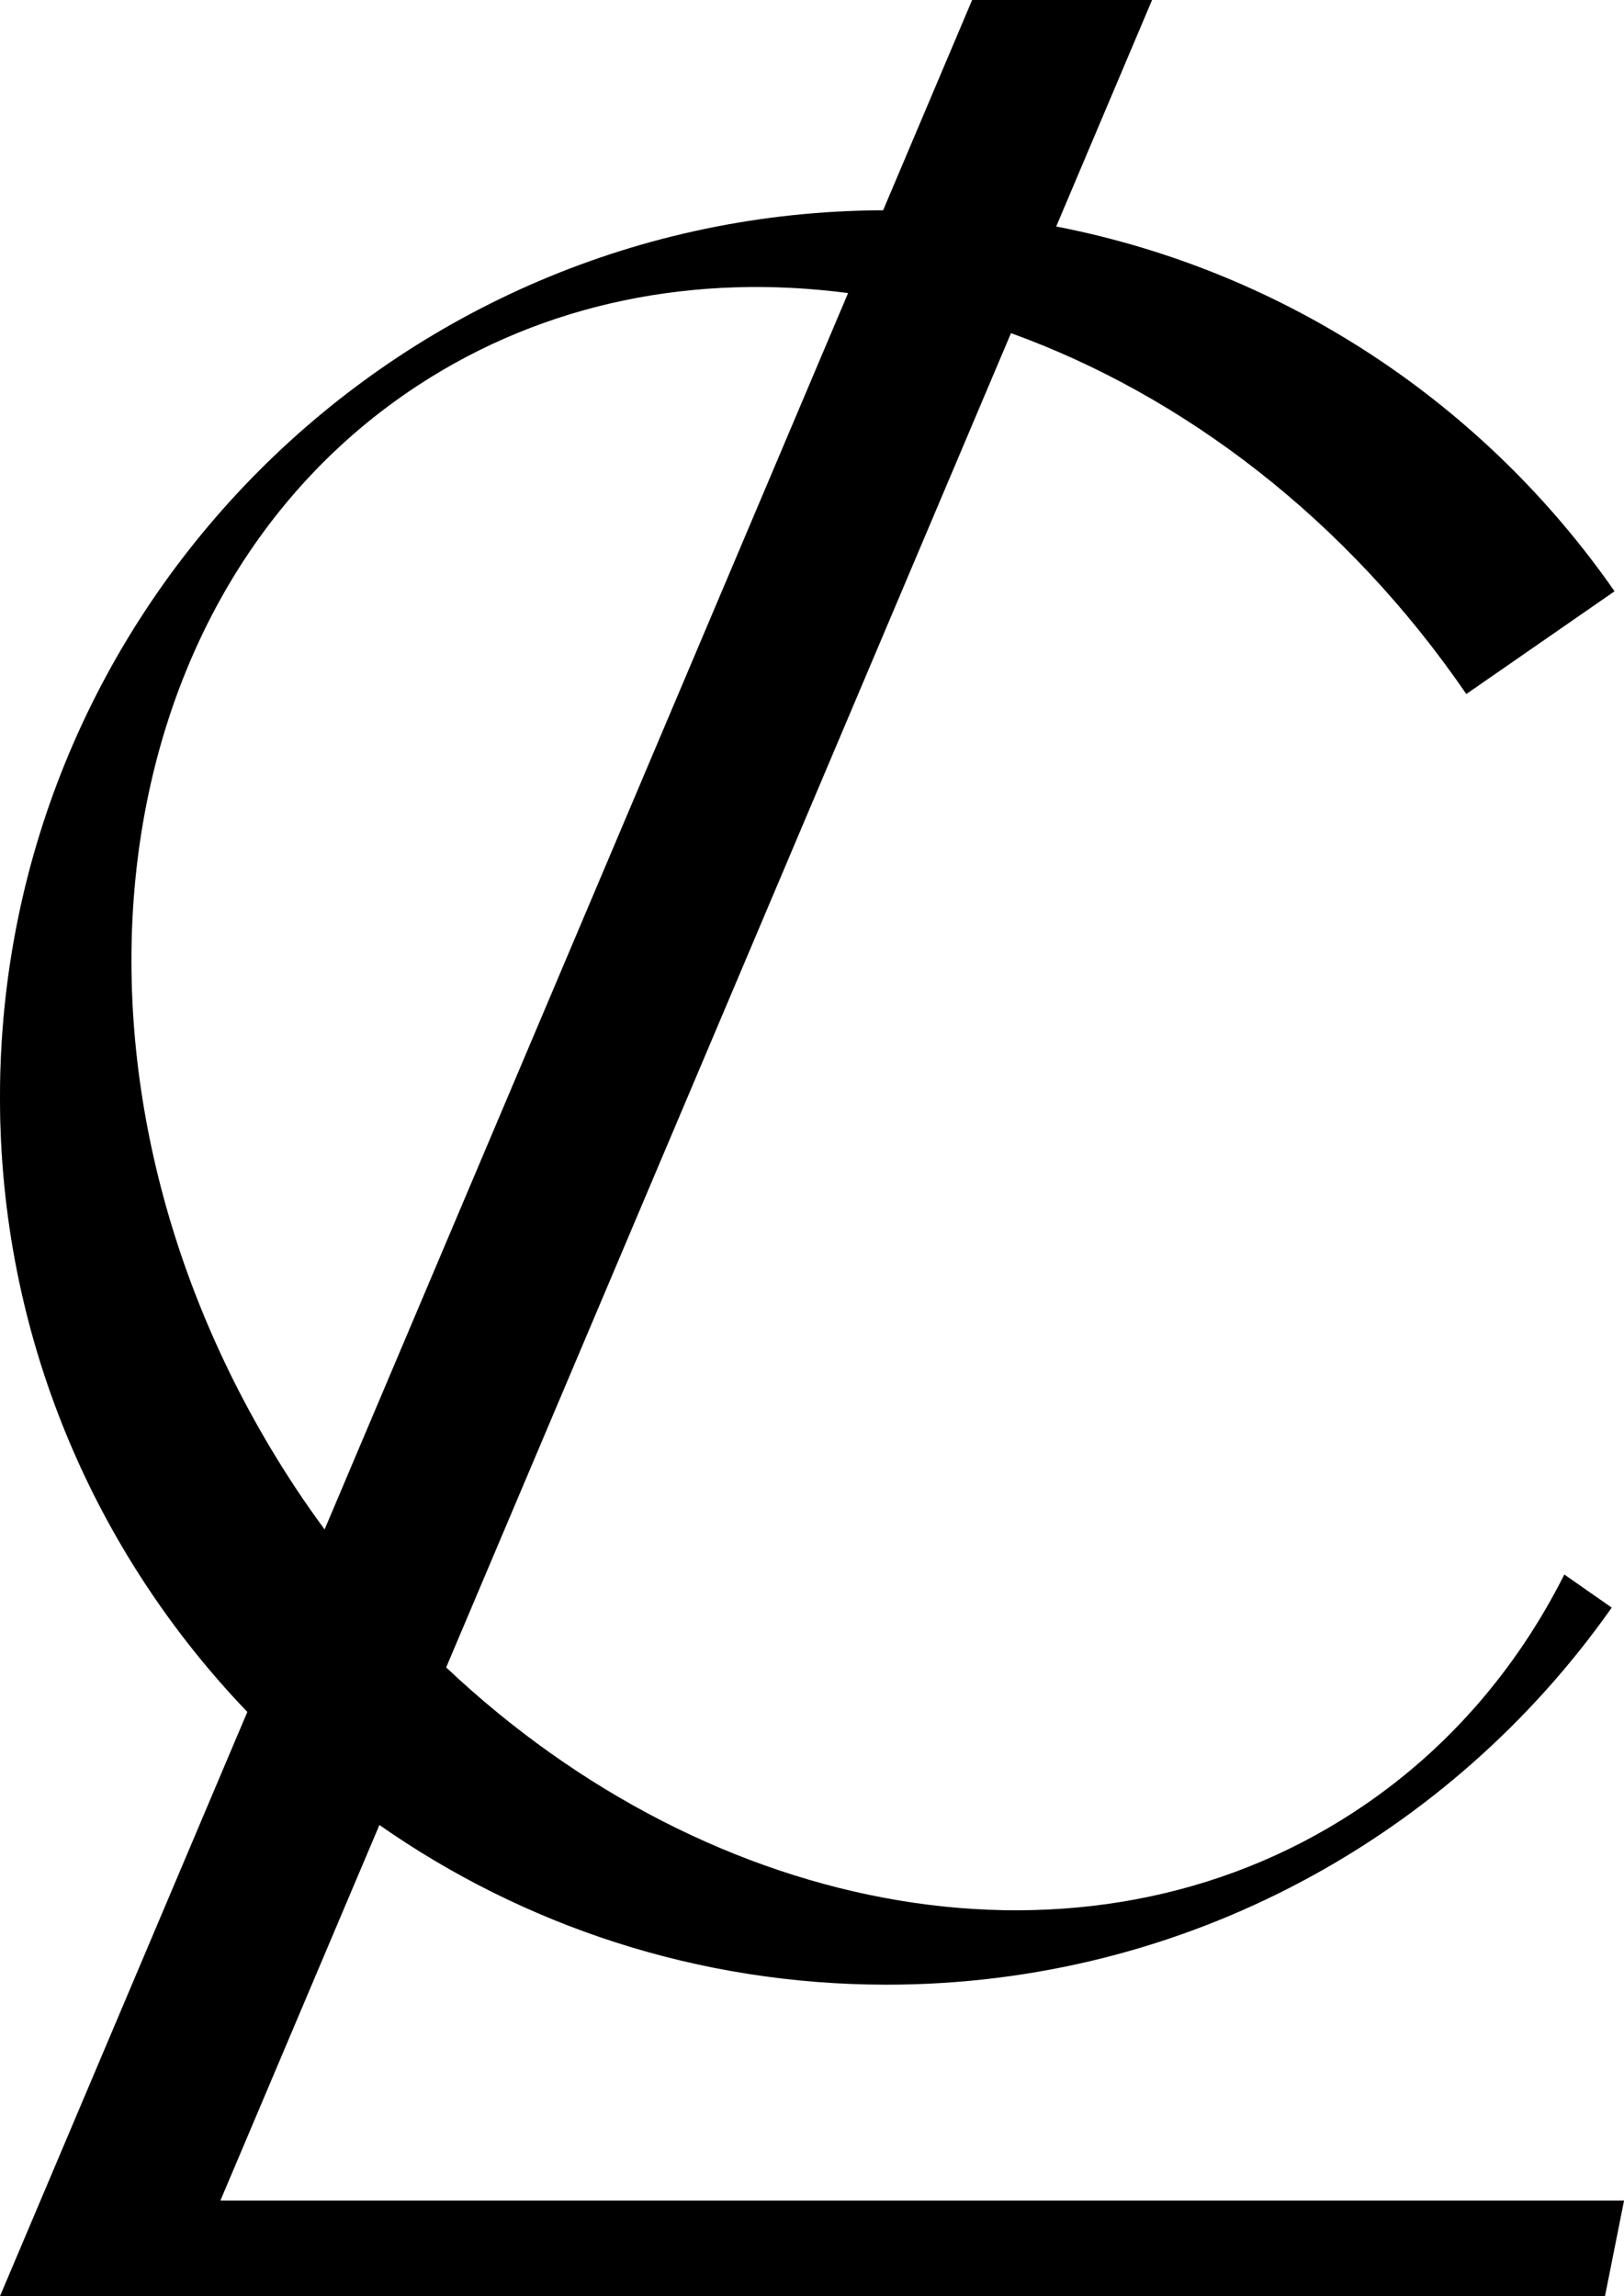 <svg xmlns="http://www.w3.org/2000/svg" width="99" height="140" viewBox="0 0 99 140" fill="none"><g clip-path="url(#clip0_2535_848)"><path d="M13.432 134.171L23.128 111.267C31.89 117.396 42.544 121.004 54.045 121.004C72.322 121.004 88.468 111.916 98.249 98.016L95.363 96.001C92.434 101.822 88.145 106.816 82.557 110.471C66.077 121.251 43.449 117.021 27.196 101.662L61.63 20.31C72.142 24.11 82.08 31.649 89.388 42.312L98.421 36.05C90.535 24.712 78.431 16.537 64.385 13.81L70.229 0H59.263L53.836 12.821C24.086 12.934 0 37.106 0 66.911C0 81.459 5.748 94.652 15.08 104.374L0 140H97.838L99 134.171H13.432ZM25.49 23.488C33.293 18.386 42.471 16.656 51.701 17.868L19.788 93.254C19.151 92.385 18.528 91.501 17.928 90.585C2.169 66.568 5.556 36.527 25.49 23.488Z" fill="url(#paint0_linear_2535_848)"></path><g clip-path="url(#clip1_2535_848)"><path d="M13.432 134.171L23.128 111.267C31.89 117.396 42.544 121.004 54.045 121.004C72.322 121.004 88.468 111.916 98.249 98.016L95.363 96.001C92.434 101.822 88.145 106.816 82.557 110.471C66.077 121.251 43.449 117.021 27.196 101.662L61.63 20.31C72.142 24.11 82.08 31.649 89.388 42.312L98.421 36.05C90.535 24.712 78.431 16.537 64.385 13.81L70.229 0H59.263L53.836 12.821C24.086 12.934 0 37.106 0 66.911C0 81.459 5.748 94.652 15.08 104.374L0 140H97.838L99 134.171H13.432ZM25.49 23.488C33.293 18.386 42.471 16.656 51.701 17.868L19.788 93.254C19.151 92.385 18.528 91.501 17.928 90.585C2.169 66.568 5.556 36.527 25.49 23.488Z" fill="black"></path></g></g><defs><linearGradient id="paint0_linear_2535_848" x1="0" y1="69.999" x2="99" y2="69.999" gradientUnits="userSpaceOnUse"><stop stop-color="#DFA194"></stop><stop offset="0.12" stop-color="#E0A598"></stop><stop offset="0.26" stop-color="#E3B1A6"></stop><stop offset="0.41" stop-color="#E9C5BE"></stop><stop offset="0.53" stop-color="#EFD9D5"></stop><stop offset="0.64" stop-color="#E8C2BB"></stop><stop offset="0.77" stop-color="#E3B0A5"></stop><stop offset="0.89" stop-color="#E0A498"></stop><stop offset="1" stop-color="#DFA194"></stop></linearGradient><clipPath id="clip0_2535_848"><rect width="99" height="140" fill="white"></rect></clipPath><clipPath id="clip1_2535_848"><rect width="99" height="140" fill="white"></rect></clipPath></defs></svg>